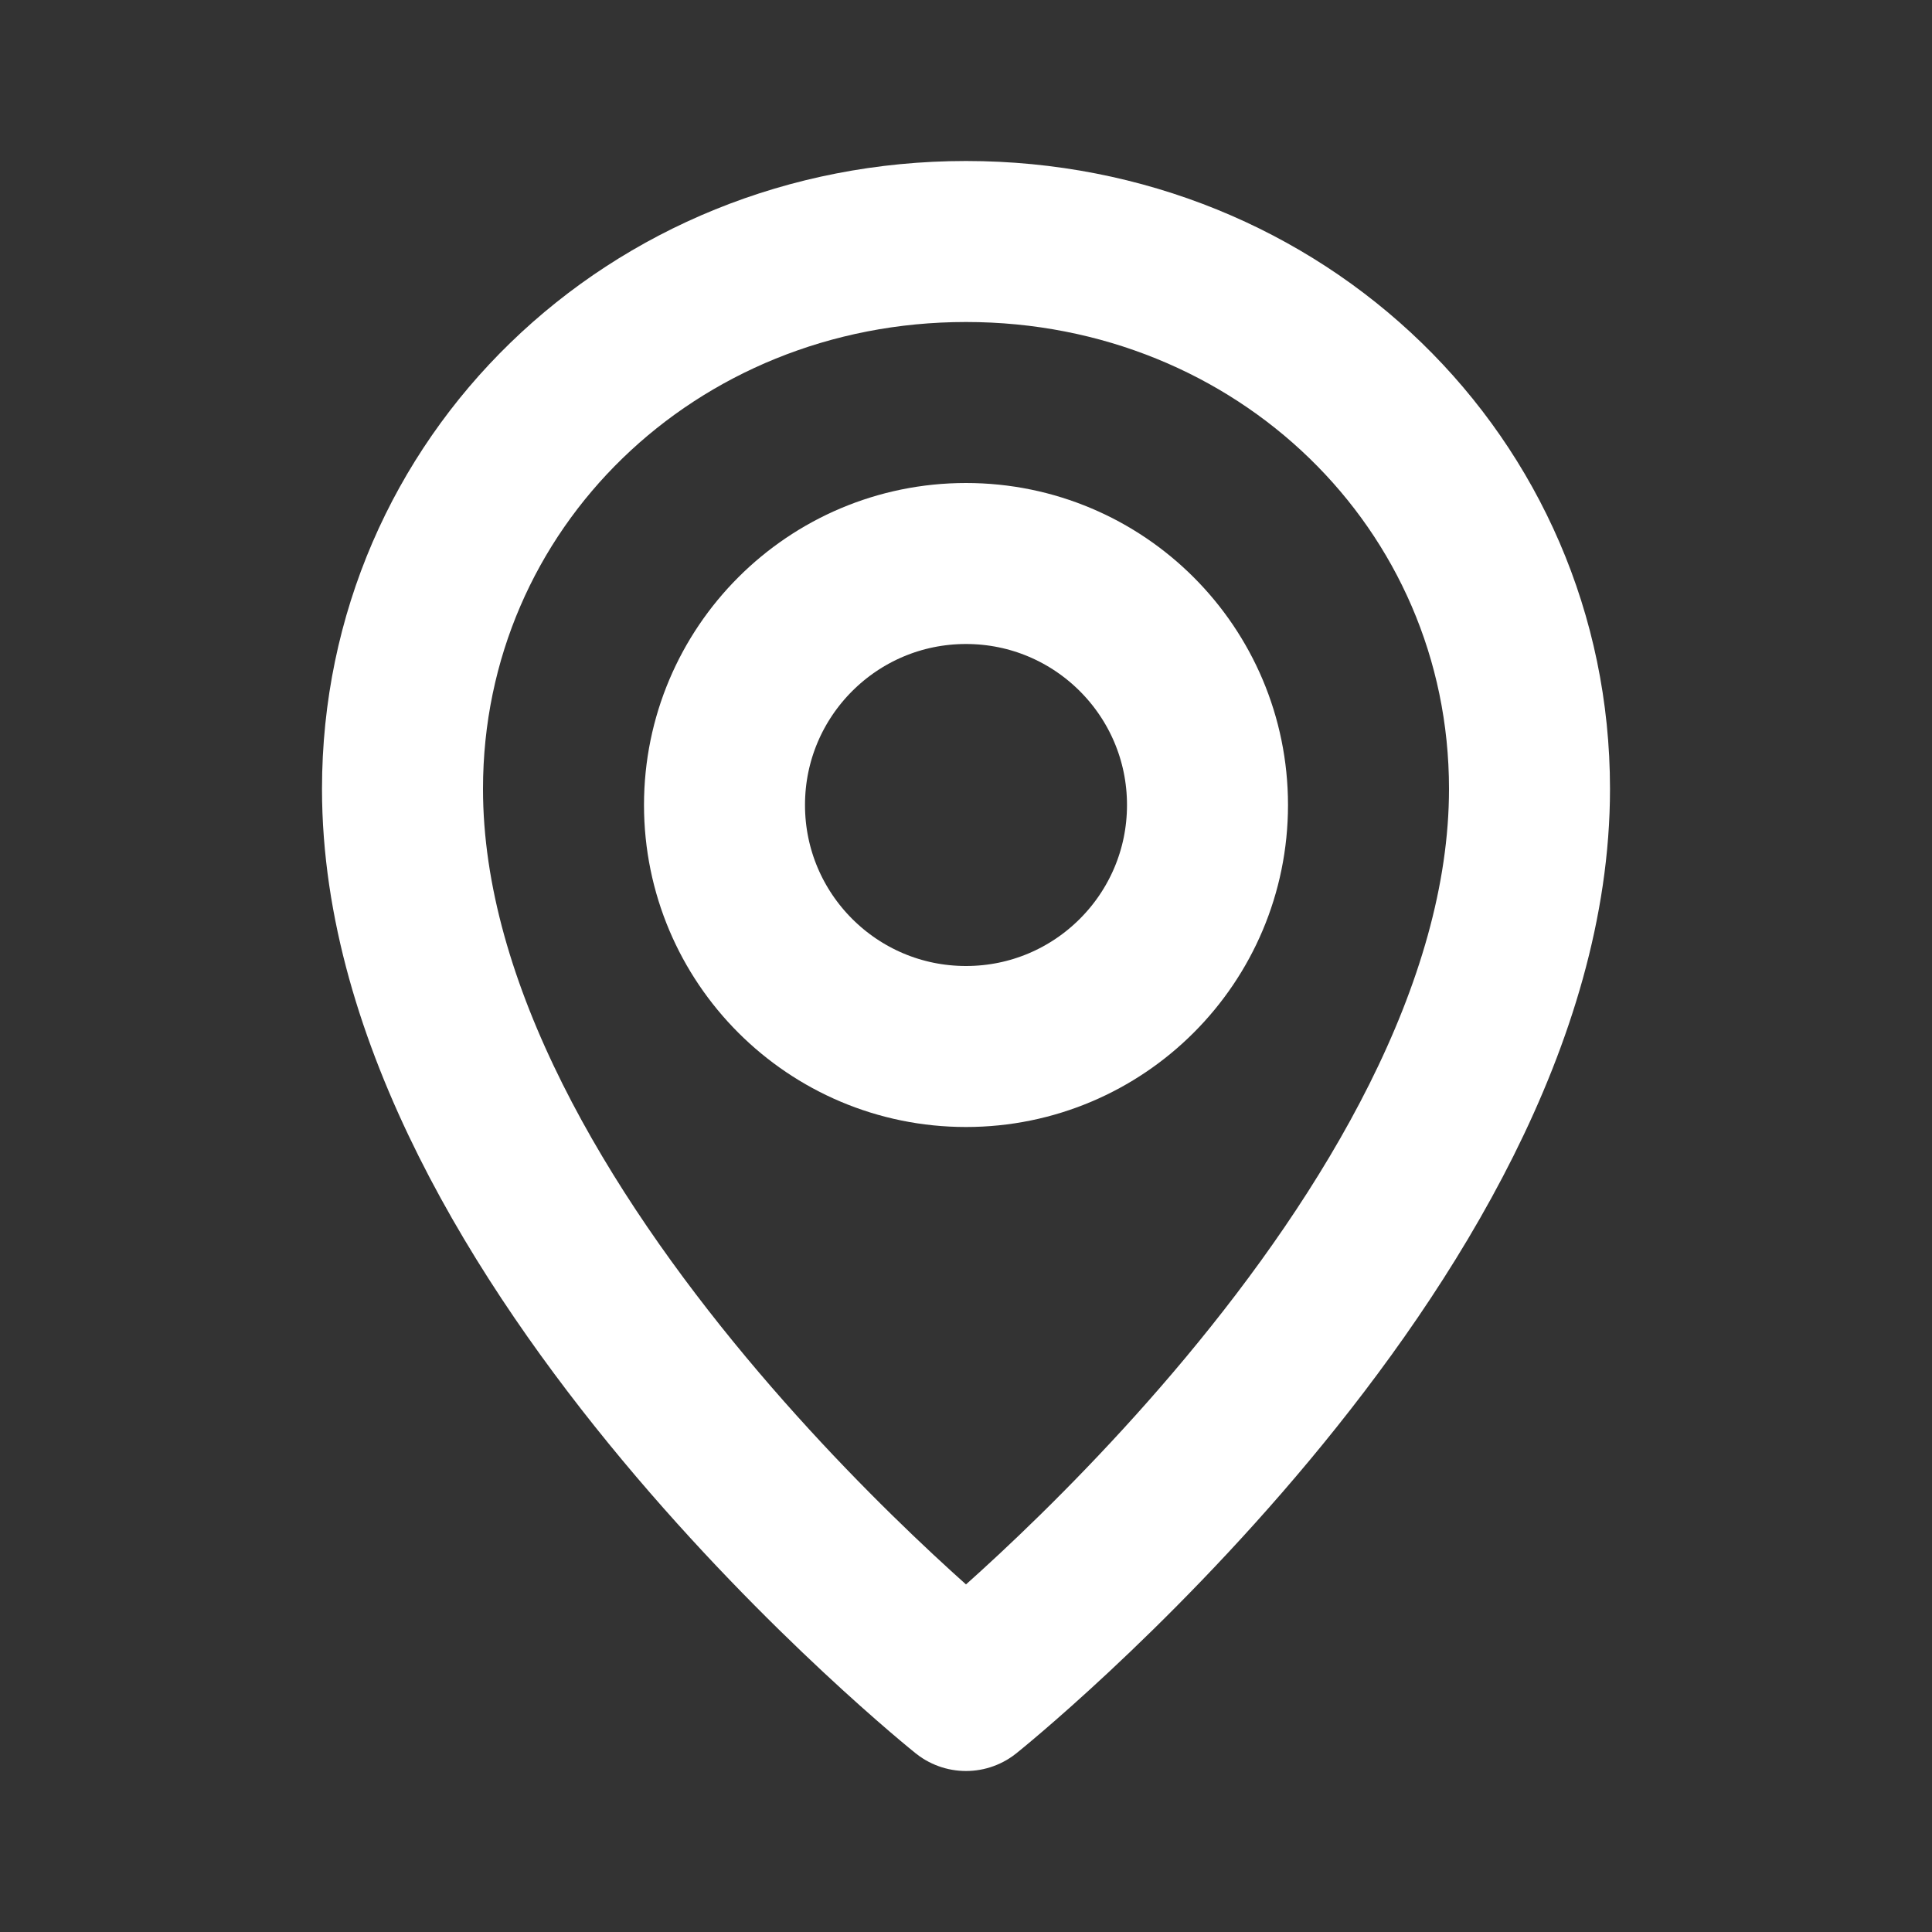 <?xml version="1.0" encoding="UTF-8"?> <svg xmlns="http://www.w3.org/2000/svg" width="24" height="24" viewBox="0 0 24 24" fill="none"><rect x="0" y="0" width="24" height="24" fill="#333333" stroke="none"/><path d="M12 13C13.657 13 15 11.657 15 10C15 8.343 13.657 7 12 7C10.343 7 9 8.343 9 10C9 11.657 10.343 13 12 13Z" stroke="white" stroke-width="2" stroke-linecap="round" stroke-linejoin="round"></path><path d="M19 9.8C19 15.4 12 21 12 21C12 21 5 15.4 5 9.8C5 6 8.1 3 12 3C15.9 3 19 6 19 9.8Z" stroke="white" stroke-width="2" stroke-linecap="round" stroke-linejoin="round"></path></svg> 